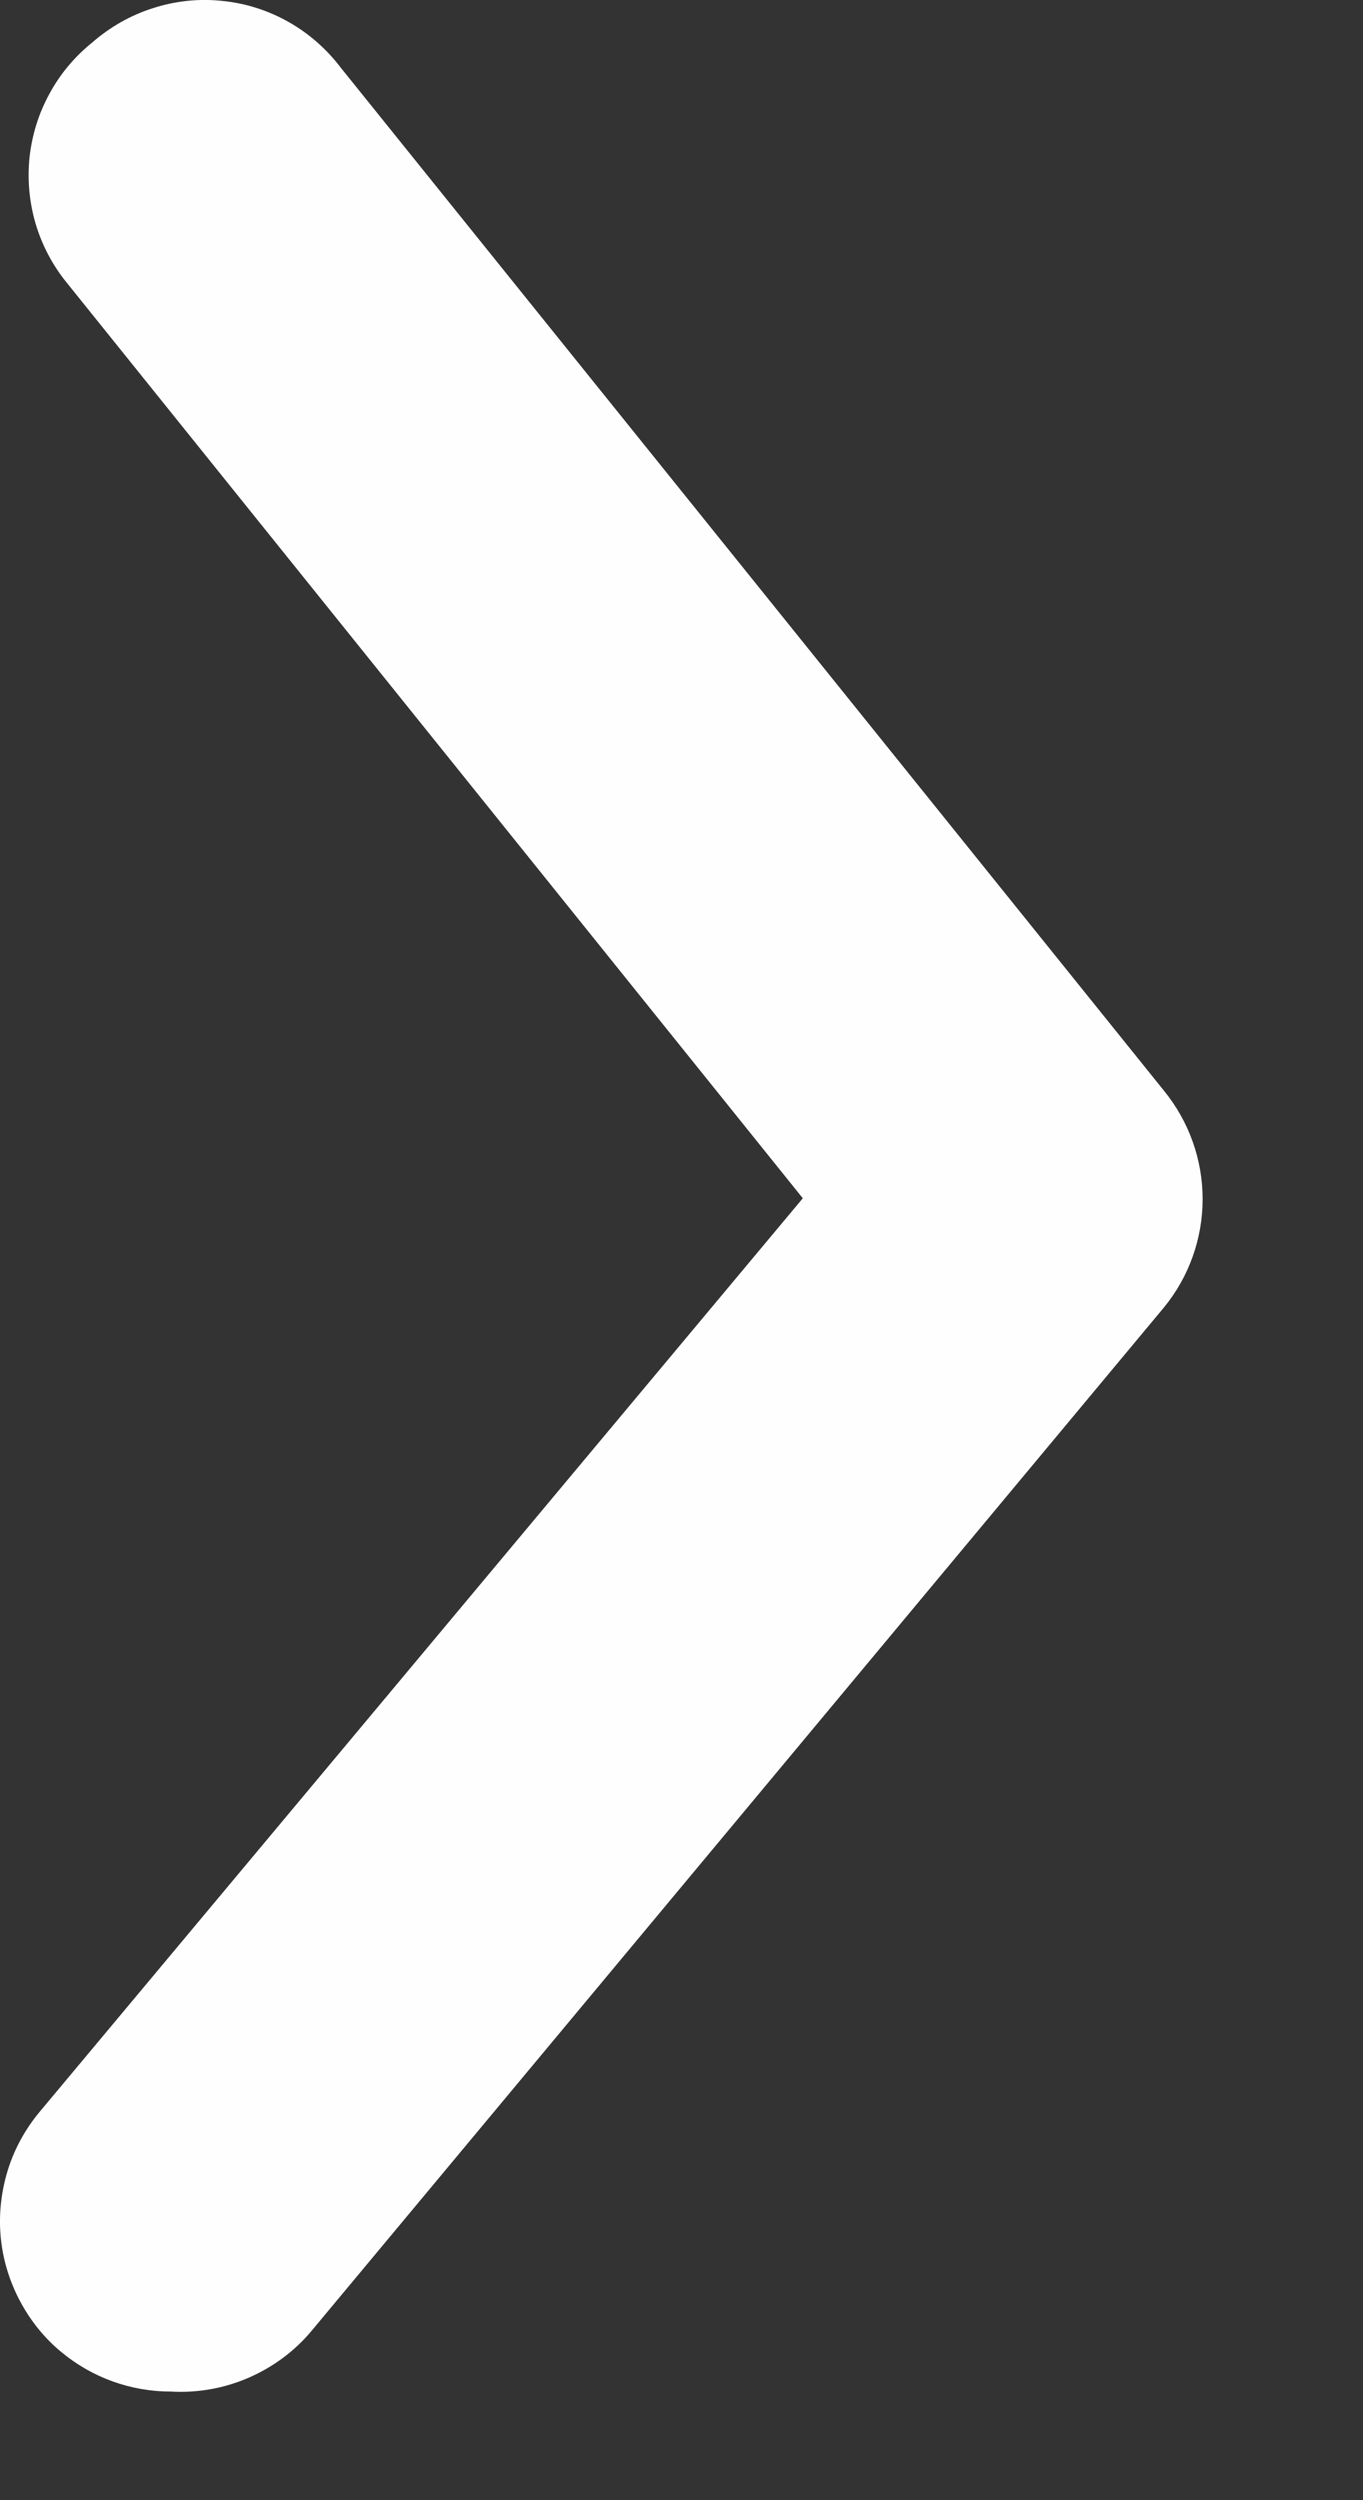 <?xml version="1.0" encoding="utf-8"?>
<svg xmlns="http://www.w3.org/2000/svg" fill="none" height="100%" overflow="visible" preserveAspectRatio="none" style="display: block;" viewBox="0 0 6 11" width="100%">
<rect x="0" y="0" width="6" height="11" fill="#333333" stroke="none"/>
<path d="M0.751 10.522C0.576 10.522 0.406 10.461 0.271 10.349C0.195 10.287 0.133 10.209 0.087 10.122C0.041 10.035 0.012 9.939 0.003 9.841C-0.006 9.743 0.005 9.644 0.034 9.549C0.063 9.455 0.111 9.368 0.174 9.292L3.534 5.272L0.294 1.244C0.232 1.168 0.185 1.079 0.157 0.985C0.129 0.89 0.12 0.791 0.13 0.692C0.141 0.594 0.17 0.499 0.218 0.412C0.265 0.325 0.329 0.249 0.406 0.187C0.484 0.119 0.575 0.067 0.673 0.036C0.772 0.004 0.876 -0.007 0.978 0.004C1.081 0.014 1.181 0.046 1.271 0.097C1.361 0.148 1.439 0.217 1.501 0.299L5.124 4.799C5.234 4.934 5.294 5.102 5.294 5.276C5.294 5.449 5.234 5.618 5.124 5.752L1.374 10.252C1.299 10.343 1.203 10.414 1.095 10.461C0.987 10.508 0.869 10.529 0.751 10.522Z" fill="#FEFEFE" id="Vector"/>
</svg>